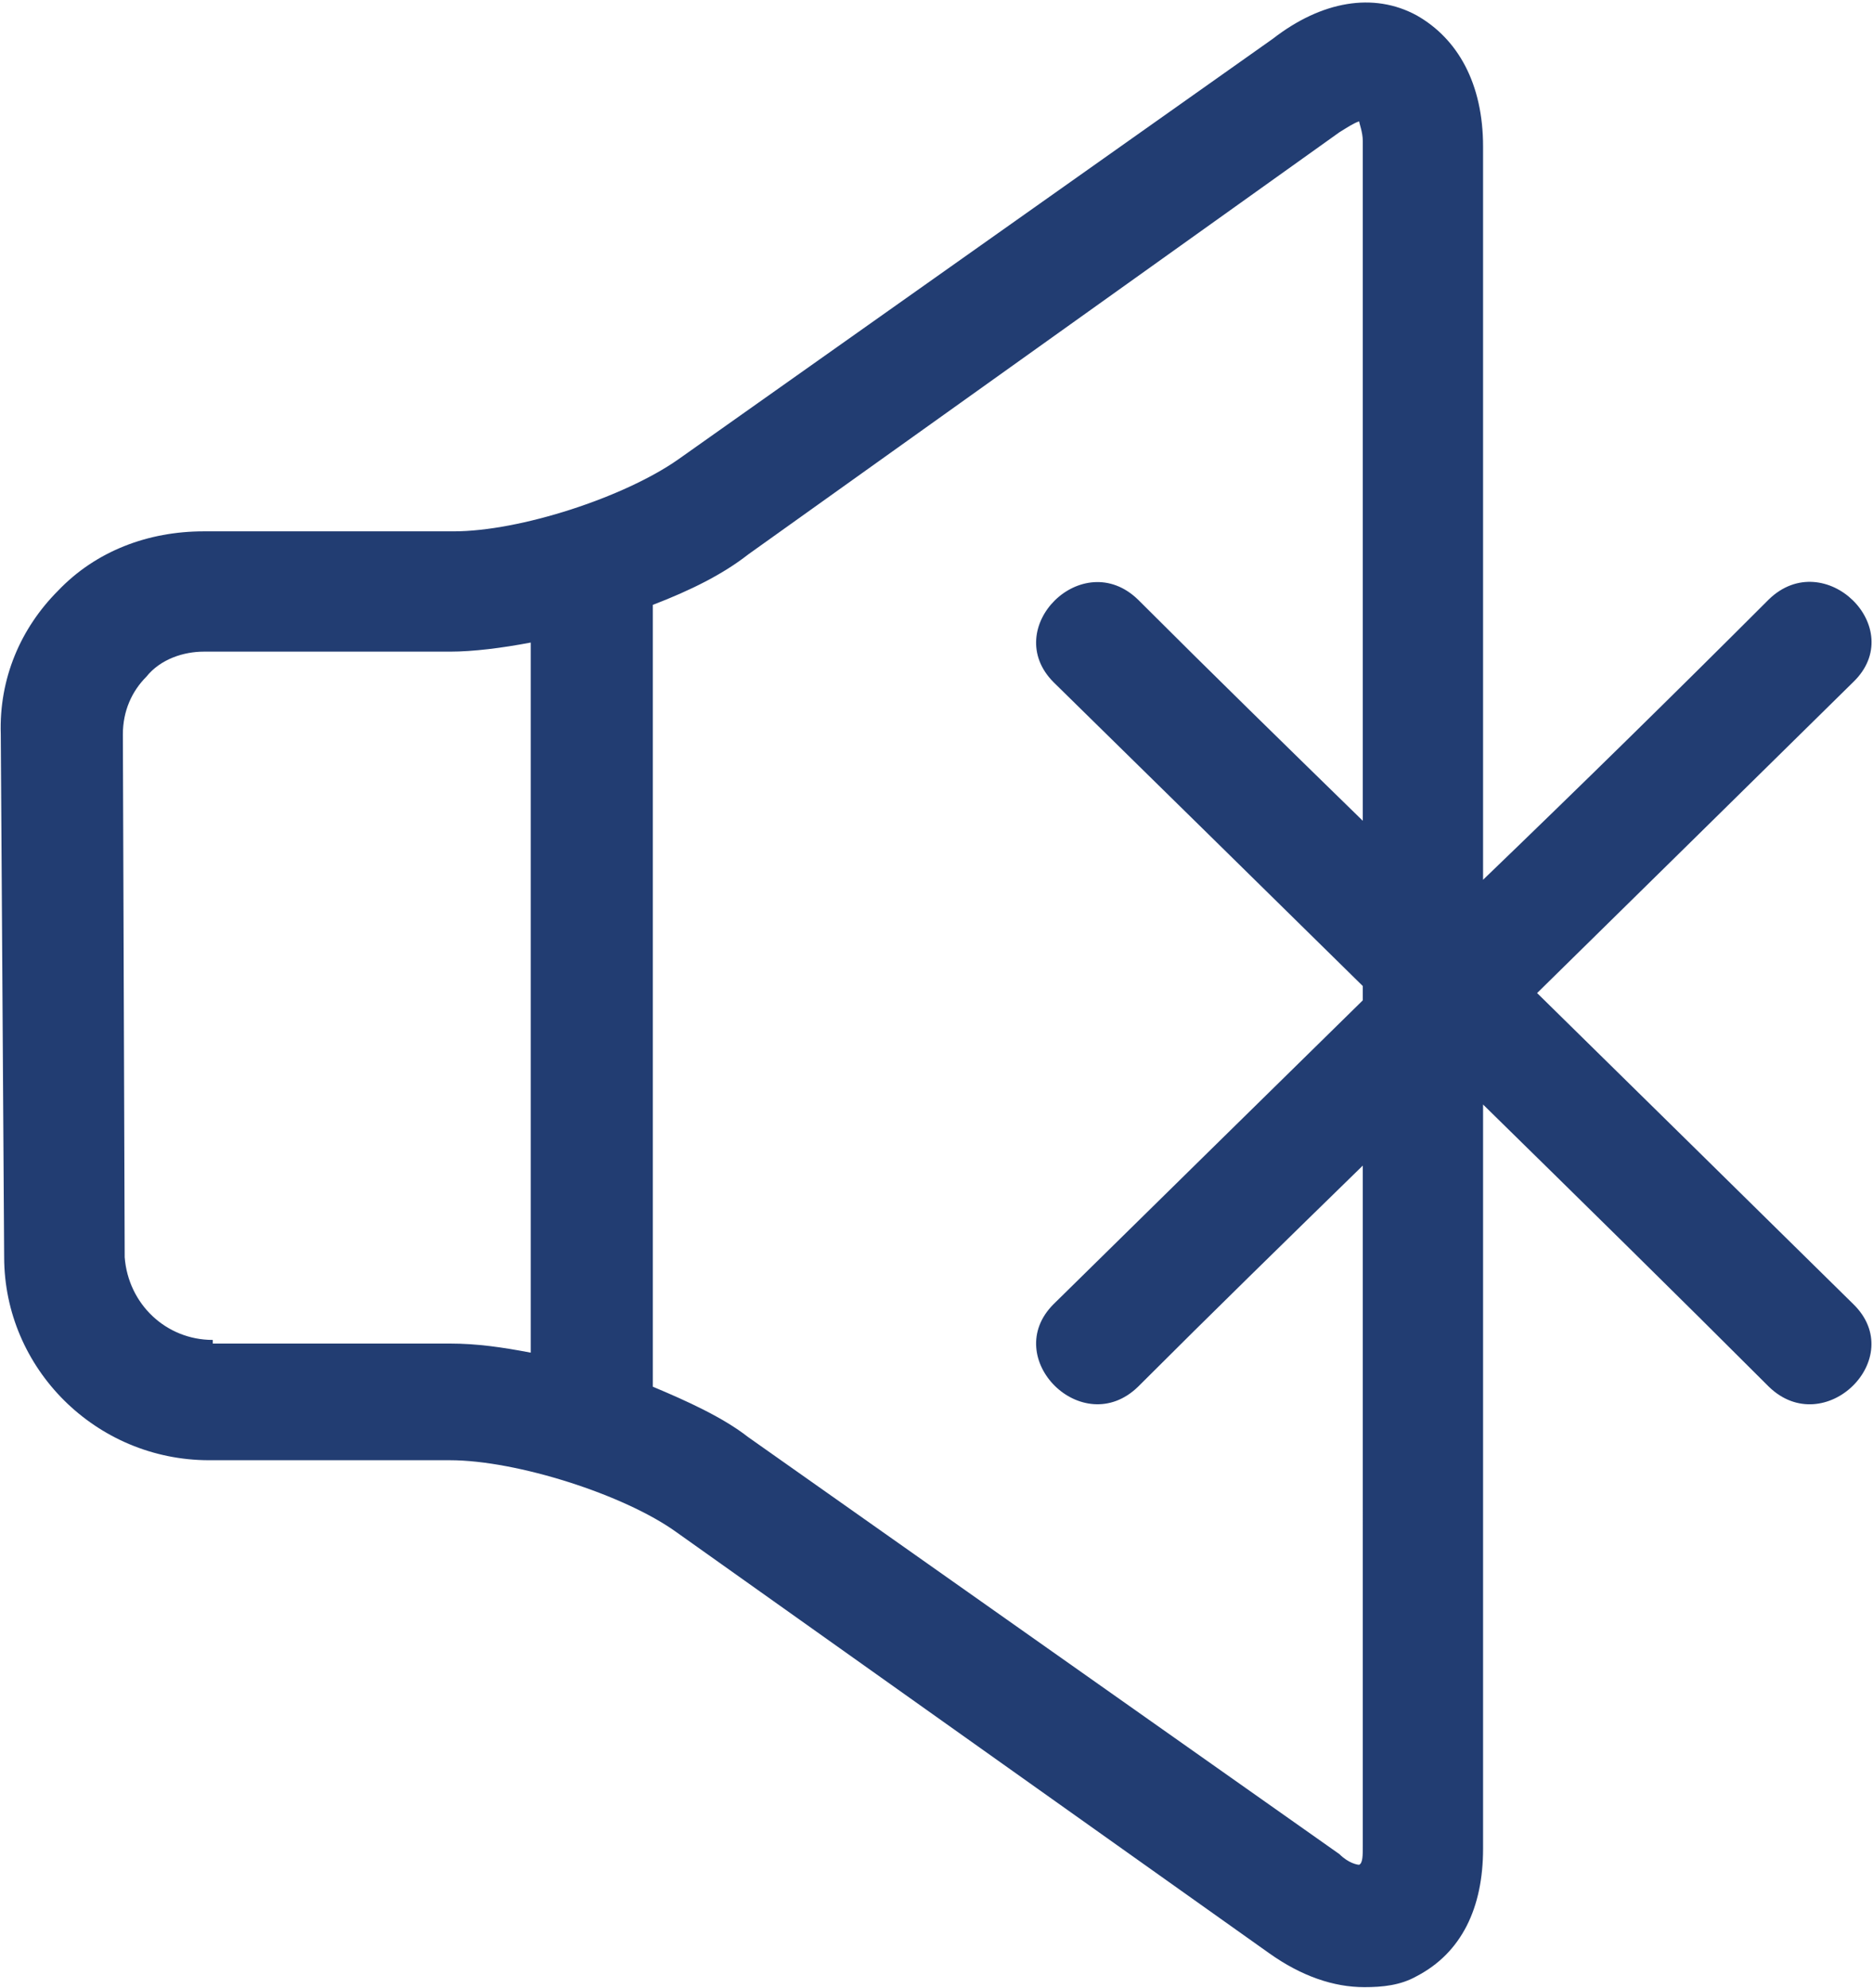 <?xml version="1.0" encoding="utf-8"?>
<!-- Generator: Adobe Illustrator 24.0.0, SVG Export Plug-In . SVG Version: 6.00 Build 0)  -->
<svg version="1.1" id="Слой_1" xmlns="http://www.w3.org/2000/svg" xmlns:xlink="http://www.w3.org/1999/xlink" x="0px" y="0px"
	 viewBox="0 0 721 765" style="enable-background:new 0 0 721 765;" xml:space="preserve">
<style type="text/css">
	.st0{fill:#223D72;}
</style>
<path class="st0" d="M591.7,382.2c40.1,39.4,81.6,80.2,121.7,119.7c21.4,20.8-11.1,52.6-32.5,31.8c-36-36-73.3-72.6-110-108.6v286.4
	c0,22.8-8.3,40.1-25.6,49.1c-6.2,3.5-13.1,4.2-20.1,4.2c-11.8,0-24.2-4.2-36.7-13.1L260.4,589.7c-20.1-14.5-61.6-27.7-87.2-27.7
	H80.5c-43.6,0-78.9-35.3-78.9-78.2L0.3,282.6c-0.7-21.4,7.6-40.8,22.1-55.3c14.5-15.2,34.6-22.8,56-22.8h96.2
	c25.6,0,65.7-13.1,86.5-27.7L490,14.9c18.7-14.5,38.7-18,55.3-9c15.9,9,25.6,26.3,25.6,50.5v282.2c36.7-35.3,74-71.9,110-107.9
	c21.4-20.8,54,11.1,32.5,31.8C673.3,302,631.8,342.8,591.7,382.2z M204.3,247.3c-11.1,2.1-22.1,3.5-31.1,3.5H78.4
	c-7.6,0-16.6,2.8-22.1,9.7c-5.5,5.5-9,13.1-9,22.1L48,483.9c1.4,18,15.9,31.8,33.9,31.8v1.4h91.3c10.4,0,20.1,1.4,31.1,3.5V247.3z
	 M523.2,46.7c-2.1,0.7-4.2,2.1-7.6,4.2L288,213.4c-9.7,7.6-22.1,13.8-36.7,19.4v300.9c13.1,5.5,27,11.8,36.7,19.4l227.6,160.5
	c3.5,3.5,6.9,4.1,7.6,4.1c1.4-0.7,1.4-3.5,1.4-7.6V448.6c-29.1,28.4-58.1,56.7-86.5,85.1c-21.4,20.8-53.3-11.1-32.5-31.8
	c39.4-38.7,79.5-78.2,119-116.9v-5.5c-39.4-38.7-79.5-78.2-119-116.9c-20.8-20.8,11.1-52.6,32.5-31.8c28.4,28.4,57.4,56.7,86.5,85.1
	V54.3C524.6,50.9,523.2,47.4,523.2,46.7z"/>
</svg>
